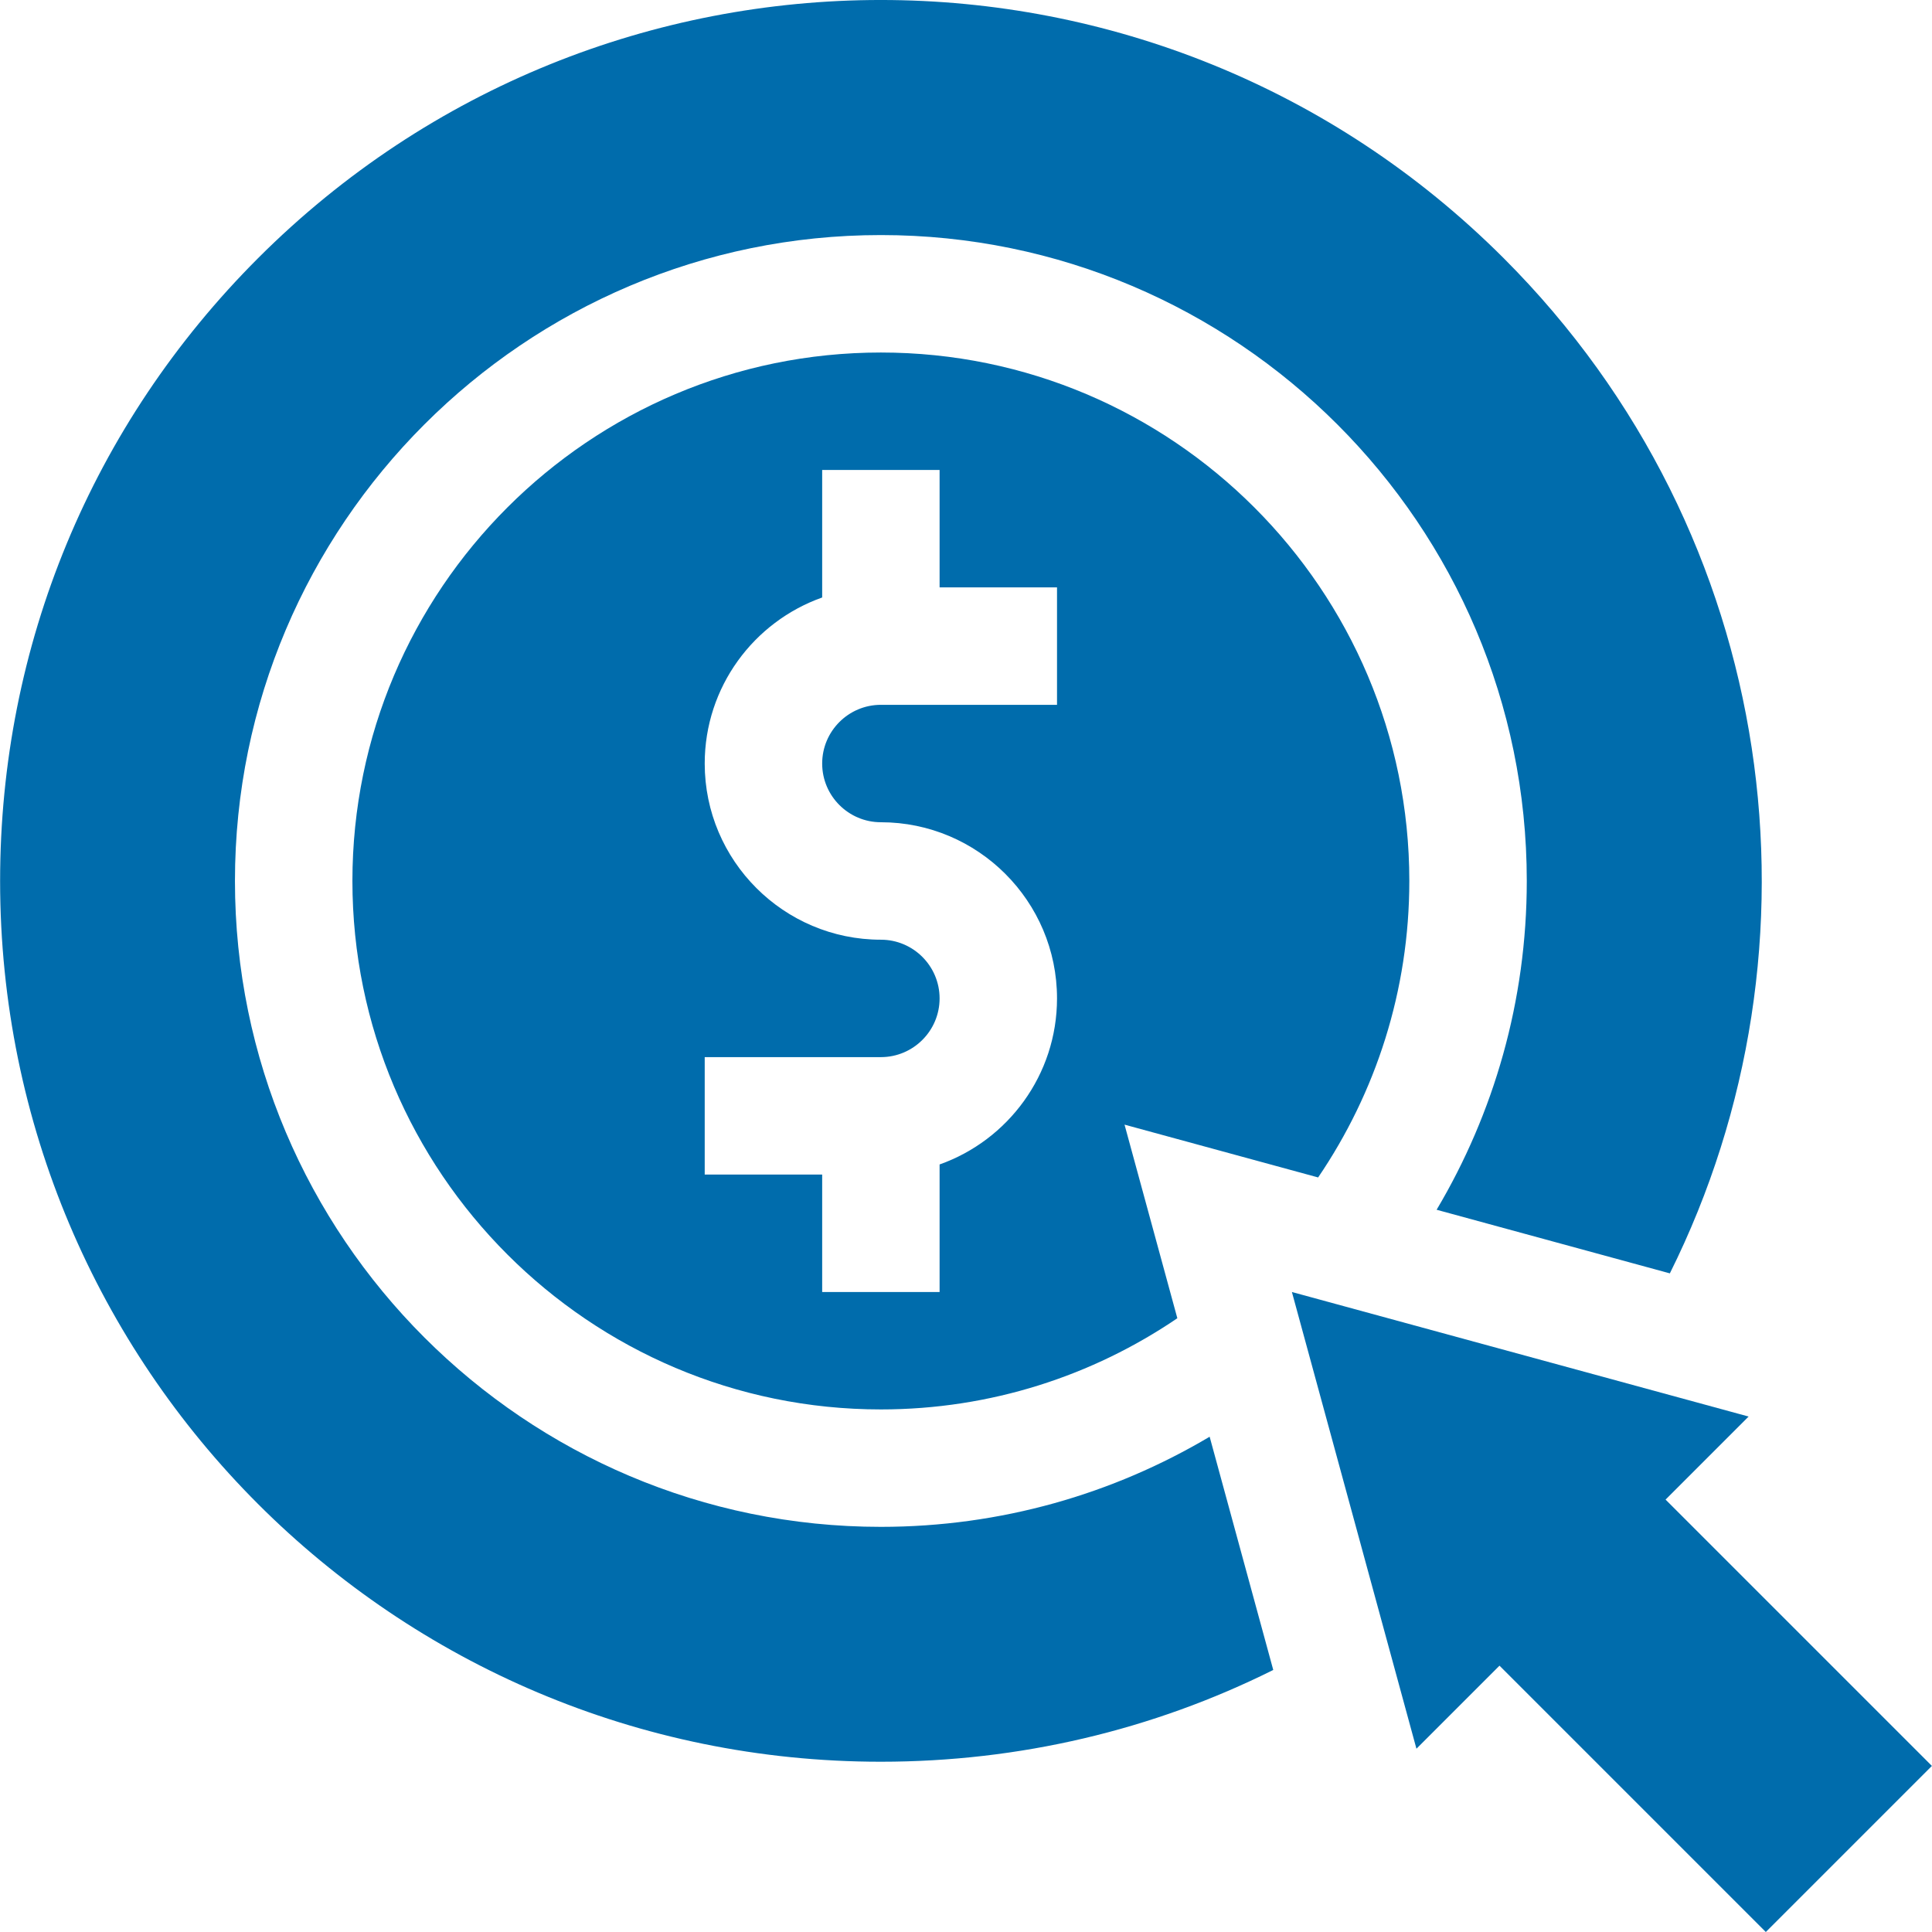 <svg width="54" height="54" viewBox="0 0 54 54" fill="none" xmlns="http://www.w3.org/2000/svg">
<path d="M39.391 24.623C39.391 16.479 32.765 9.853 24.621 9.853C16.476 9.853 9.85 16.479 9.85 24.623C9.85 32.768 16.476 39.394 24.621 39.394C27.689 39.394 30.542 38.453 32.907 36.845L31.431 31.434L36.842 32.91C38.45 30.545 39.391 27.692 39.391 24.623ZM29.544 19.7H24.621C23.716 19.7 22.98 20.436 22.98 21.341C22.98 22.246 23.716 22.982 24.621 22.982C27.335 22.982 29.544 25.191 29.544 27.906C29.544 30.045 28.172 31.87 26.262 32.547V36.112H22.98V32.829H19.697V29.547H24.621C25.526 29.547 26.262 28.811 26.262 27.906C26.262 27.001 25.526 26.265 24.621 26.265C21.906 26.265 19.697 24.056 19.697 21.341C19.697 19.201 21.069 17.377 22.98 16.7V13.135H26.262V16.417H29.544V19.7Z" fill="#006CAC"/>
<path d="M24.621 42.676C14.666 42.676 6.567 34.578 6.567 24.623C6.567 14.669 14.666 6.57 24.621 6.57C34.575 6.57 42.674 14.669 42.674 24.623C42.674 27.977 41.754 31.119 40.154 33.813L46.673 35.591C51.208 26.493 49.786 14.974 42.028 7.216C32.407 -2.405 16.835 -2.406 7.213 7.216C2.563 11.866 0.003 18.048 0.003 24.623C0.003 38.229 11.013 49.241 24.621 49.241C28.49 49.241 32.223 48.354 35.588 46.676L33.81 40.157C31.116 41.756 27.974 42.676 24.621 42.676Z" fill="#006CAC"/>
<path d="M46.553 41.914L48.874 39.593L36.109 36.112L39.59 48.877L41.911 46.556L49.355 54L53.997 49.358L46.553 41.914Z" fill="#006CAC"/>
</svg>
